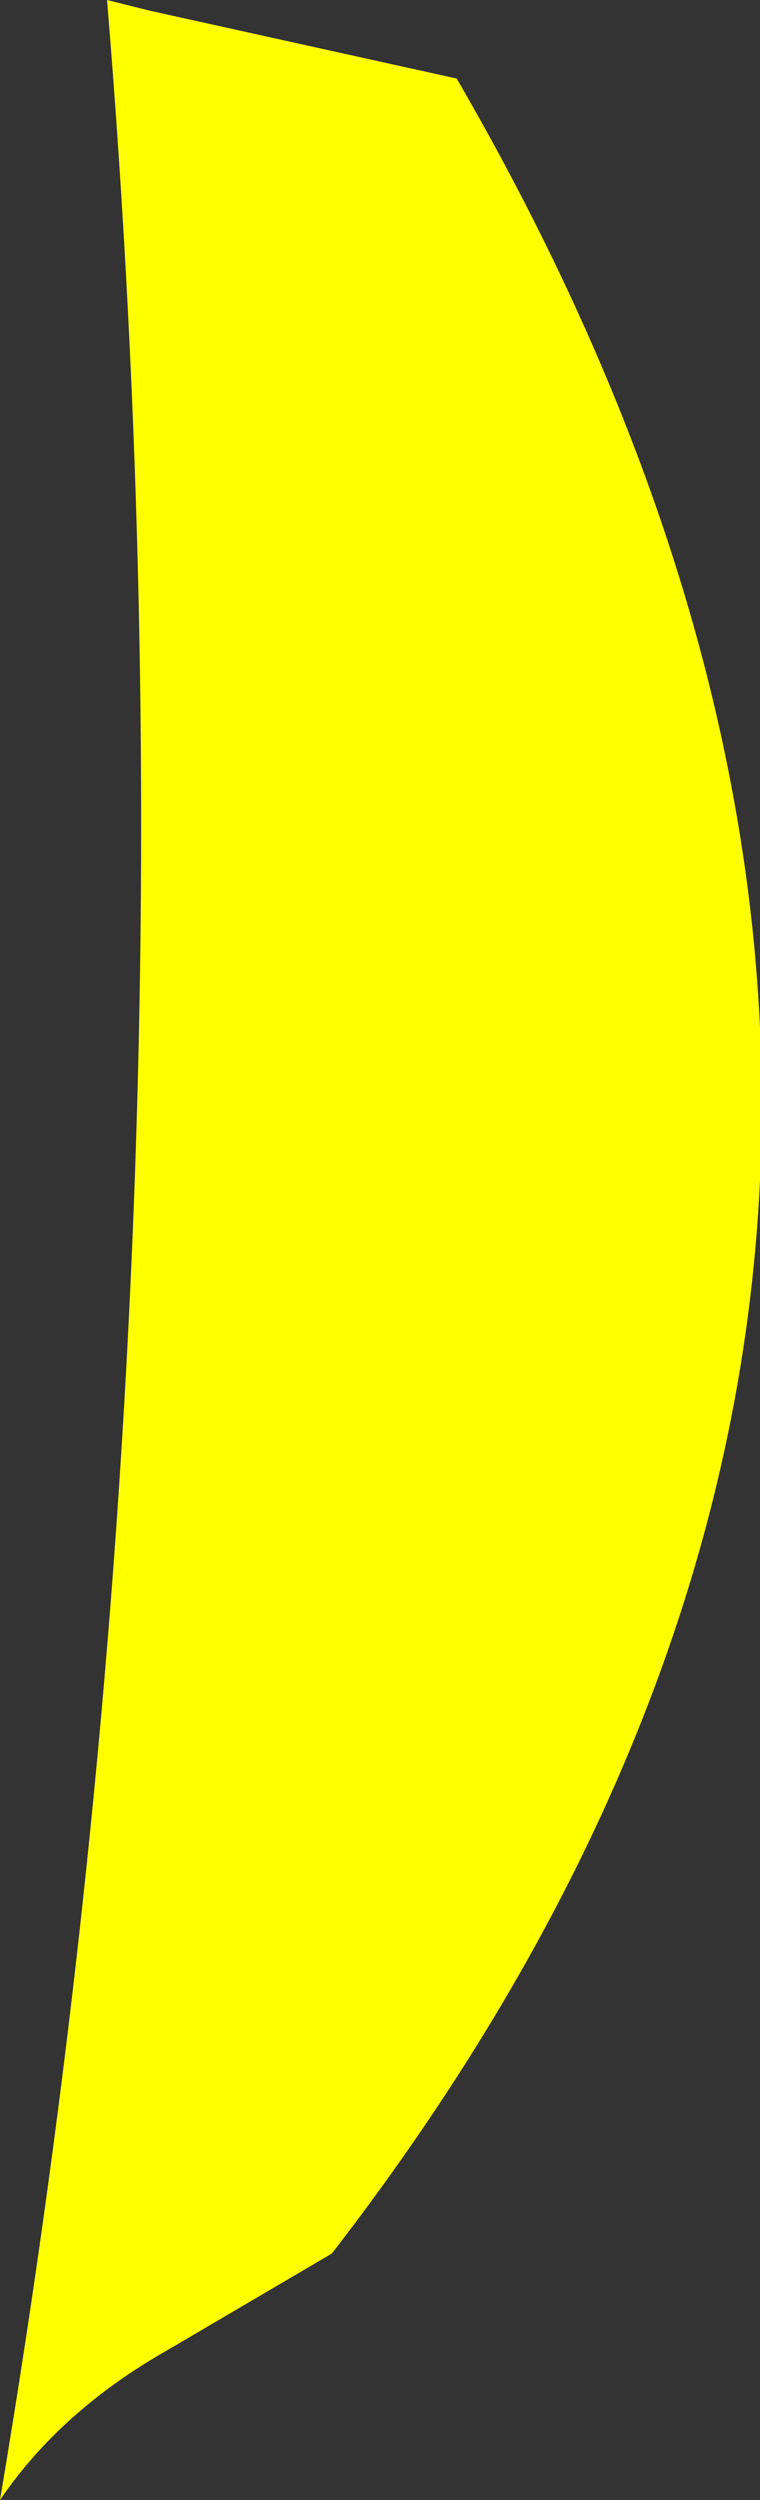 <?xml version="1.0" encoding="UTF-8" standalone="no"?>
<svg xmlns:xlink="http://www.w3.org/1999/xlink" height="35.0px" width="10.65px" xmlns="http://www.w3.org/2000/svg">
  <rect width="100%" height="100%" fill="#333333" stroke="none"/>
  <g transform="matrix(1.0, 0.0, 0.0, 1.0, 5.3, 17.5)">
    <path d="M-3.2 -17.35 L1.1 -16.4 Q10.45 -0.3 -0.65 14.05 L-2.95 15.4 Q-4.45 16.25 -5.3 17.5 -2.35 0.0 -3.8 -17.5 L-3.2 -17.35" fill="#ffff00" fill-rule="evenodd" stroke="none"/>
  </g>
</svg>
